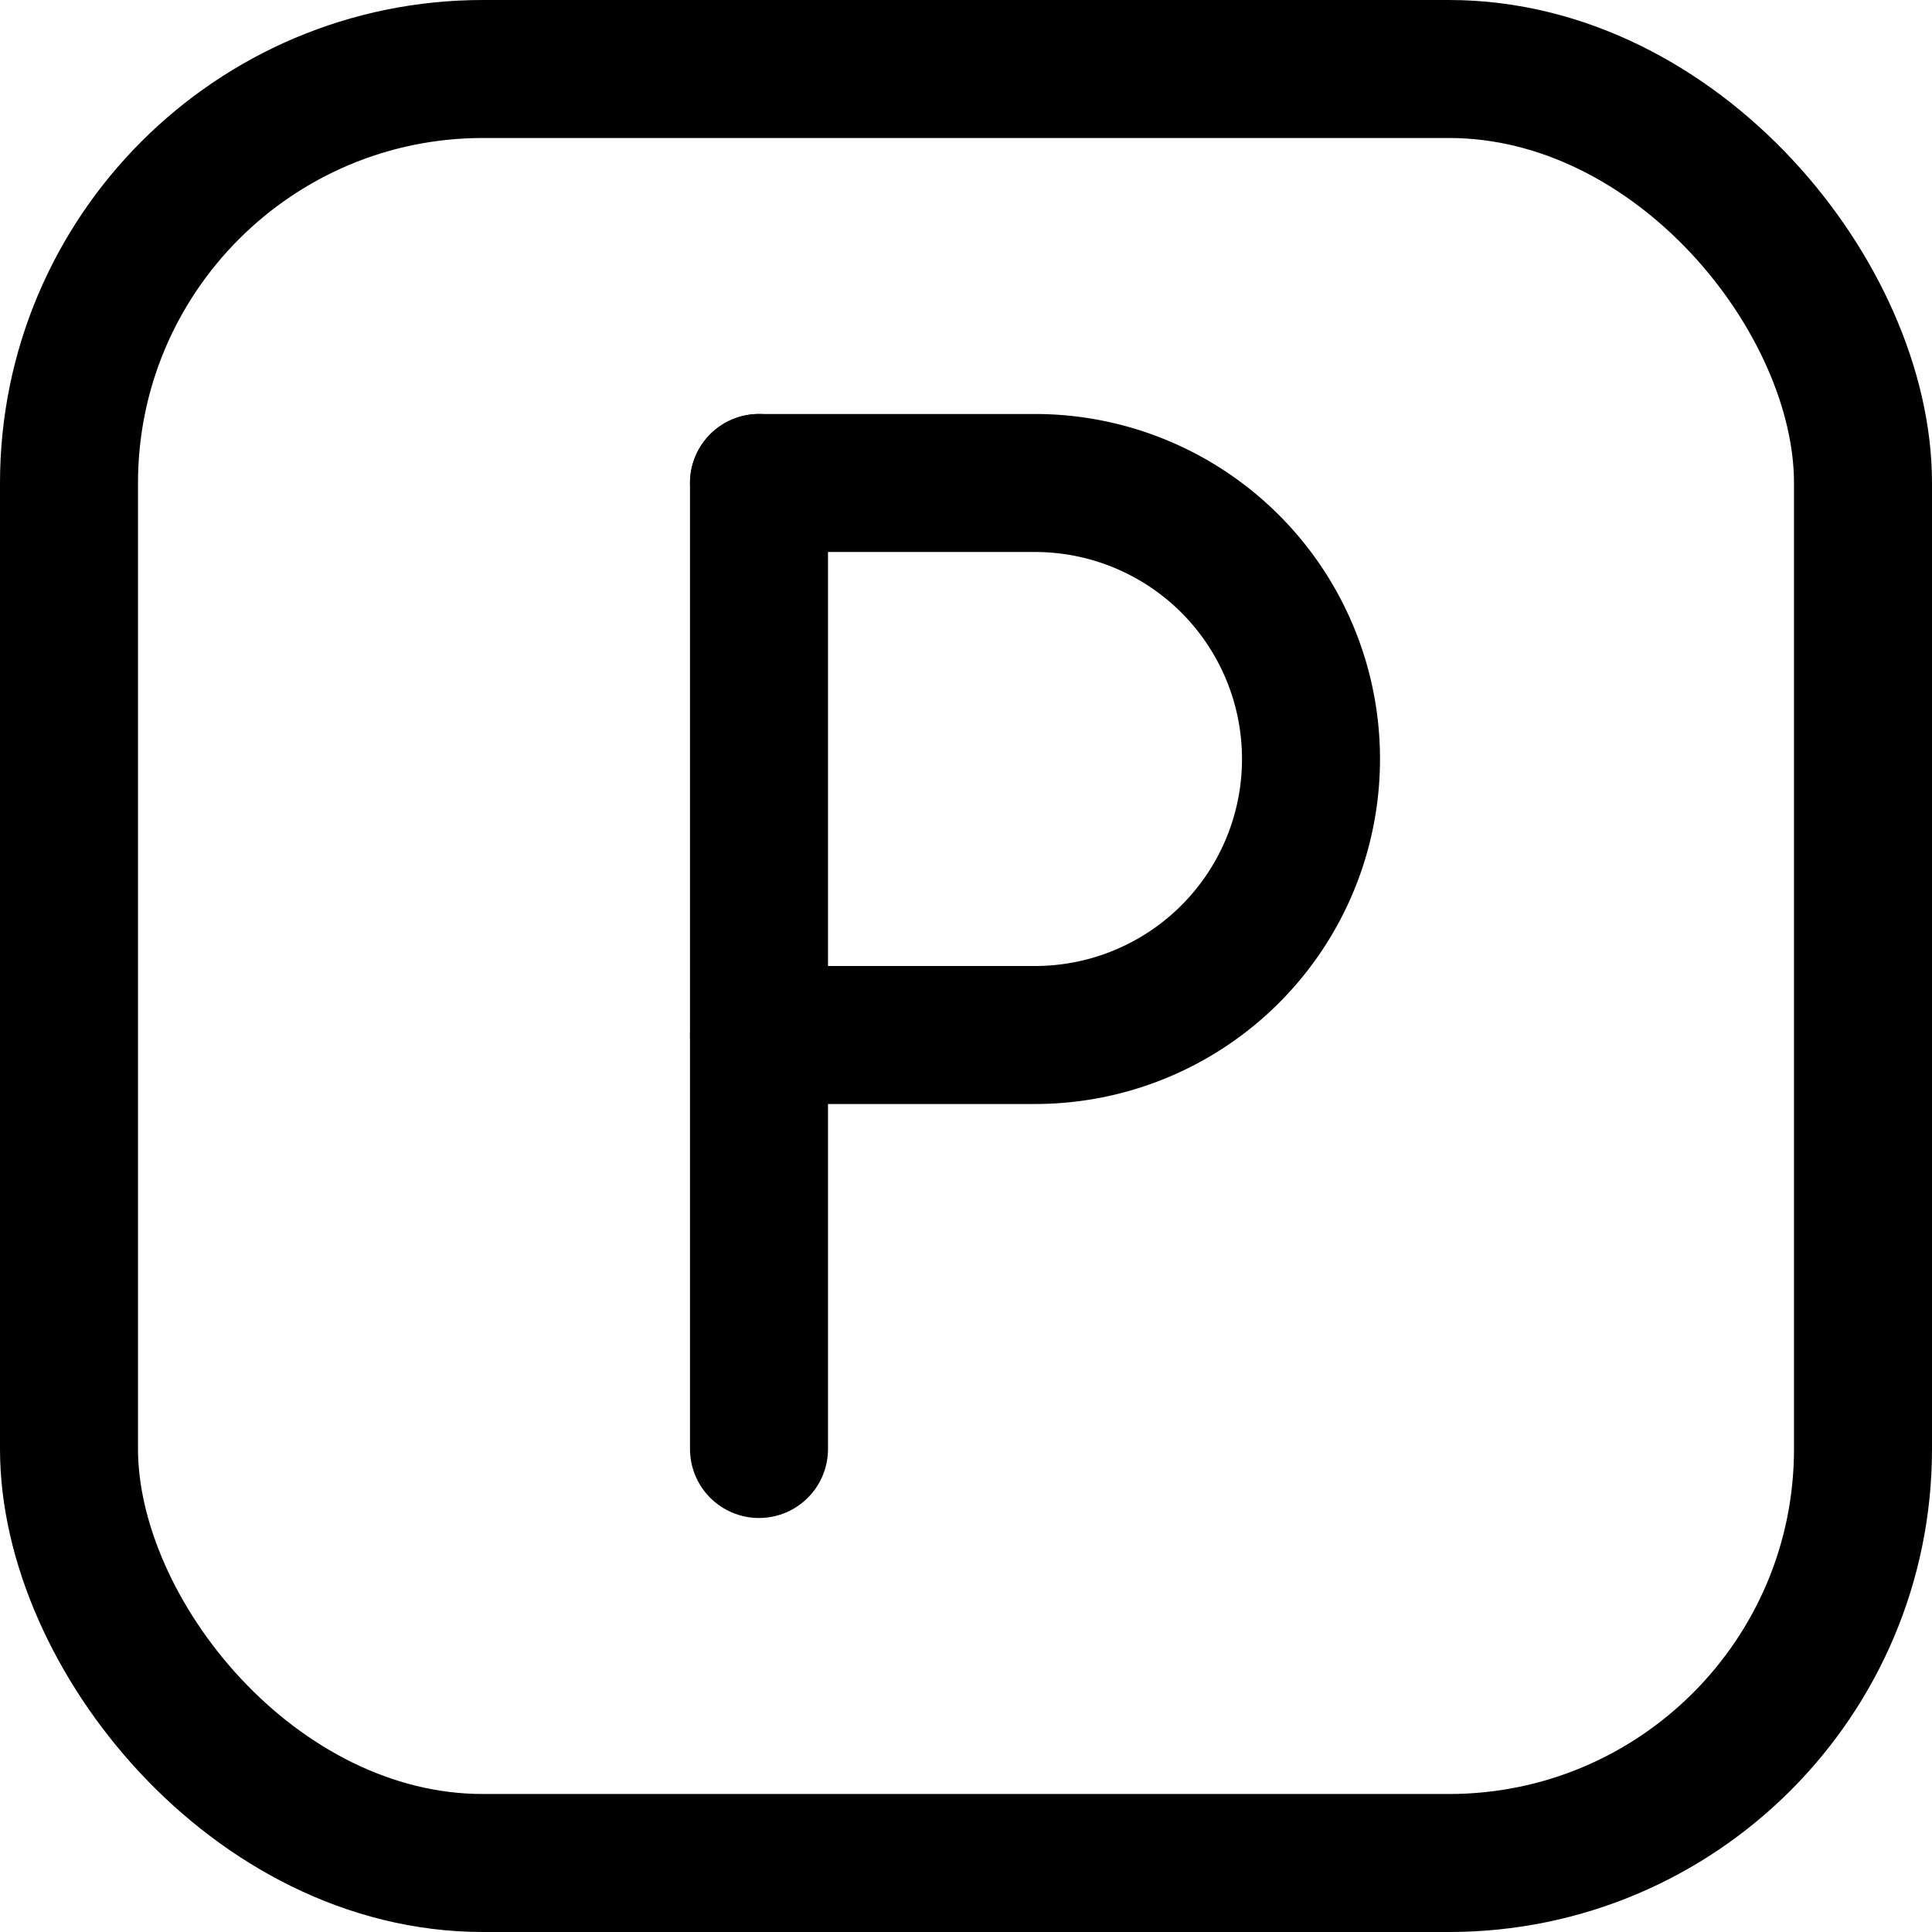 <svg xmlns="http://www.w3.org/2000/svg" viewBox="0 0 14 14">
  
<g transform="matrix(1,0,0,1,0,0)"><g>
    <rect x="0.5" y="0.5" width="13" height="13" rx="3" style="fill: none;stroke: #000000;stroke-linecap: round;stroke-linejoin: round"></rect>
    <line x1="5.5" y1="3.5" x2="5.5" y2="10.5" style="fill: none;stroke: #000000;stroke-linecap: round;stroke-linejoin: round"></line>
    <path d="M5.5,7.5h2a2,2,0,0,0,0-4h-2" style="fill: none;stroke: #000000;stroke-linecap: round;stroke-linejoin: round"></path>
  </g></g></svg>
